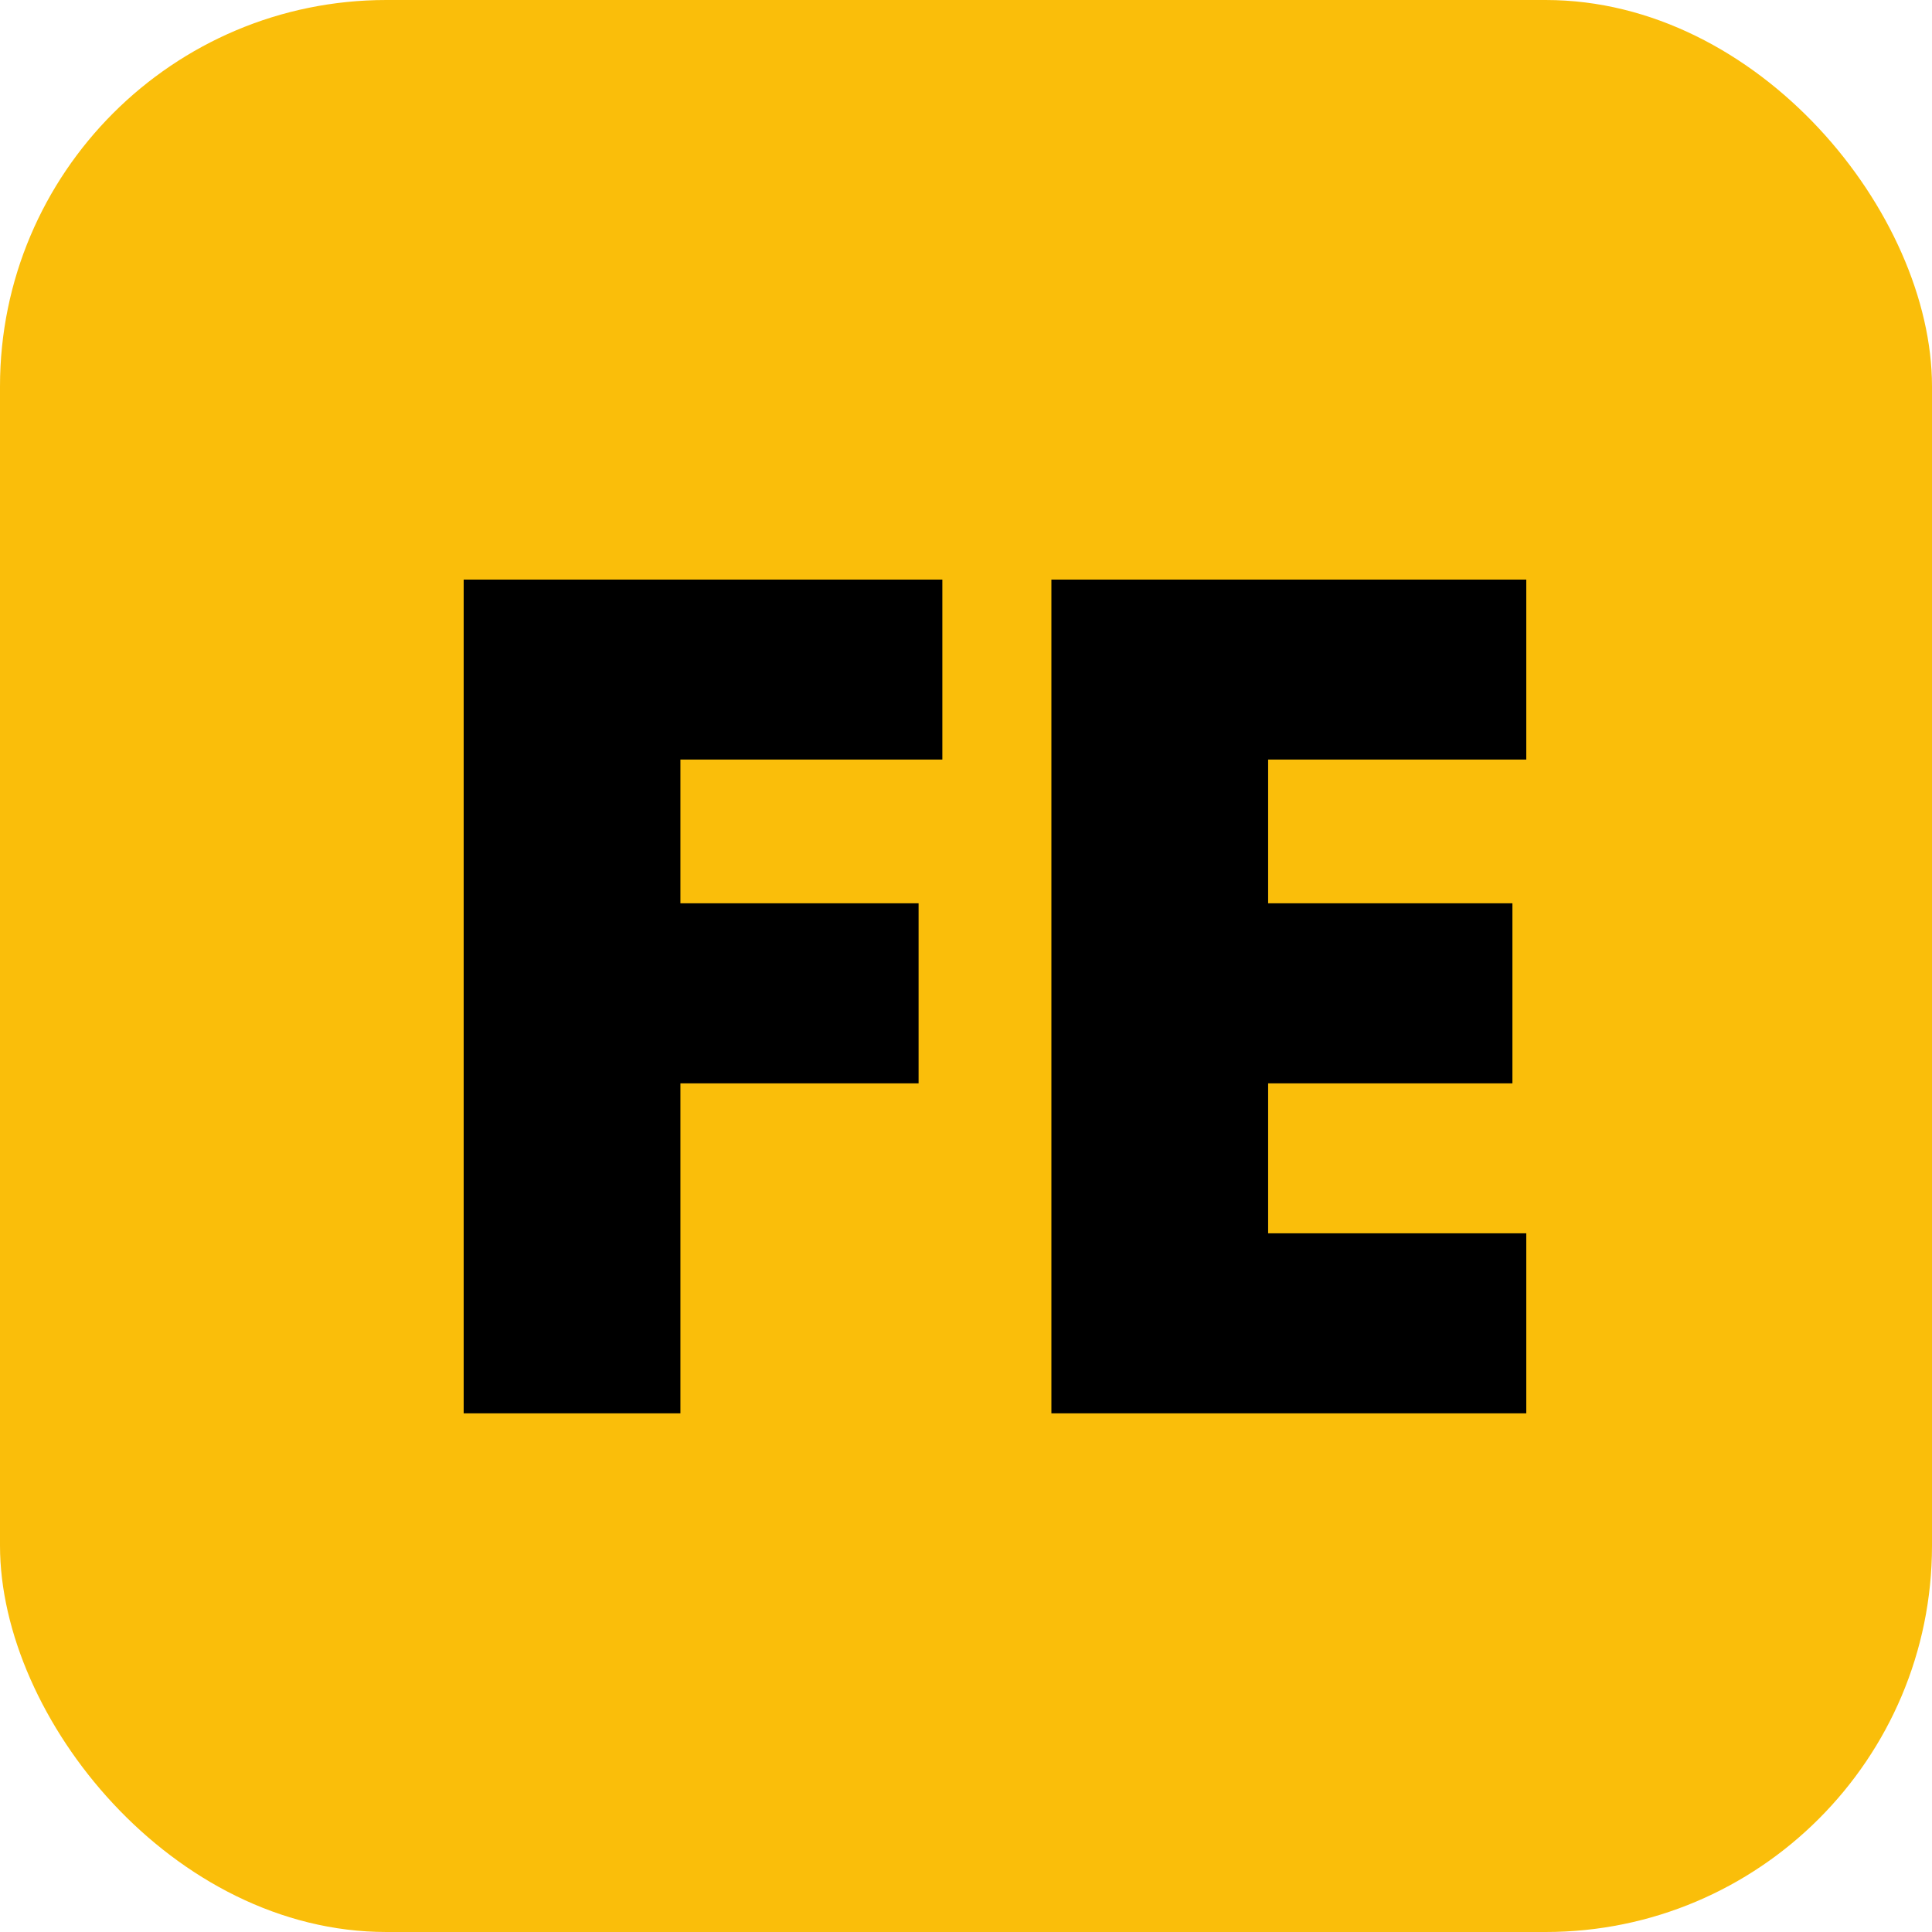 <svg width="50" height="50" viewBox="0 0 50 50" fill="none" xmlns="http://www.w3.org/2000/svg">
<rect width="50" height="50" rx="10" fill="#FABE0A"/>
<path d="M24.388 19.657H17.609V23.377H23.773V28.037H17.609V36.577H12V15H24.388V19.657ZM39.5 36.577H27.21V15H39.5V19.657H32.819V23.377H39.141V28.037H32.819V31.918H39.5V36.577Z" fill="black"/>
</svg>
